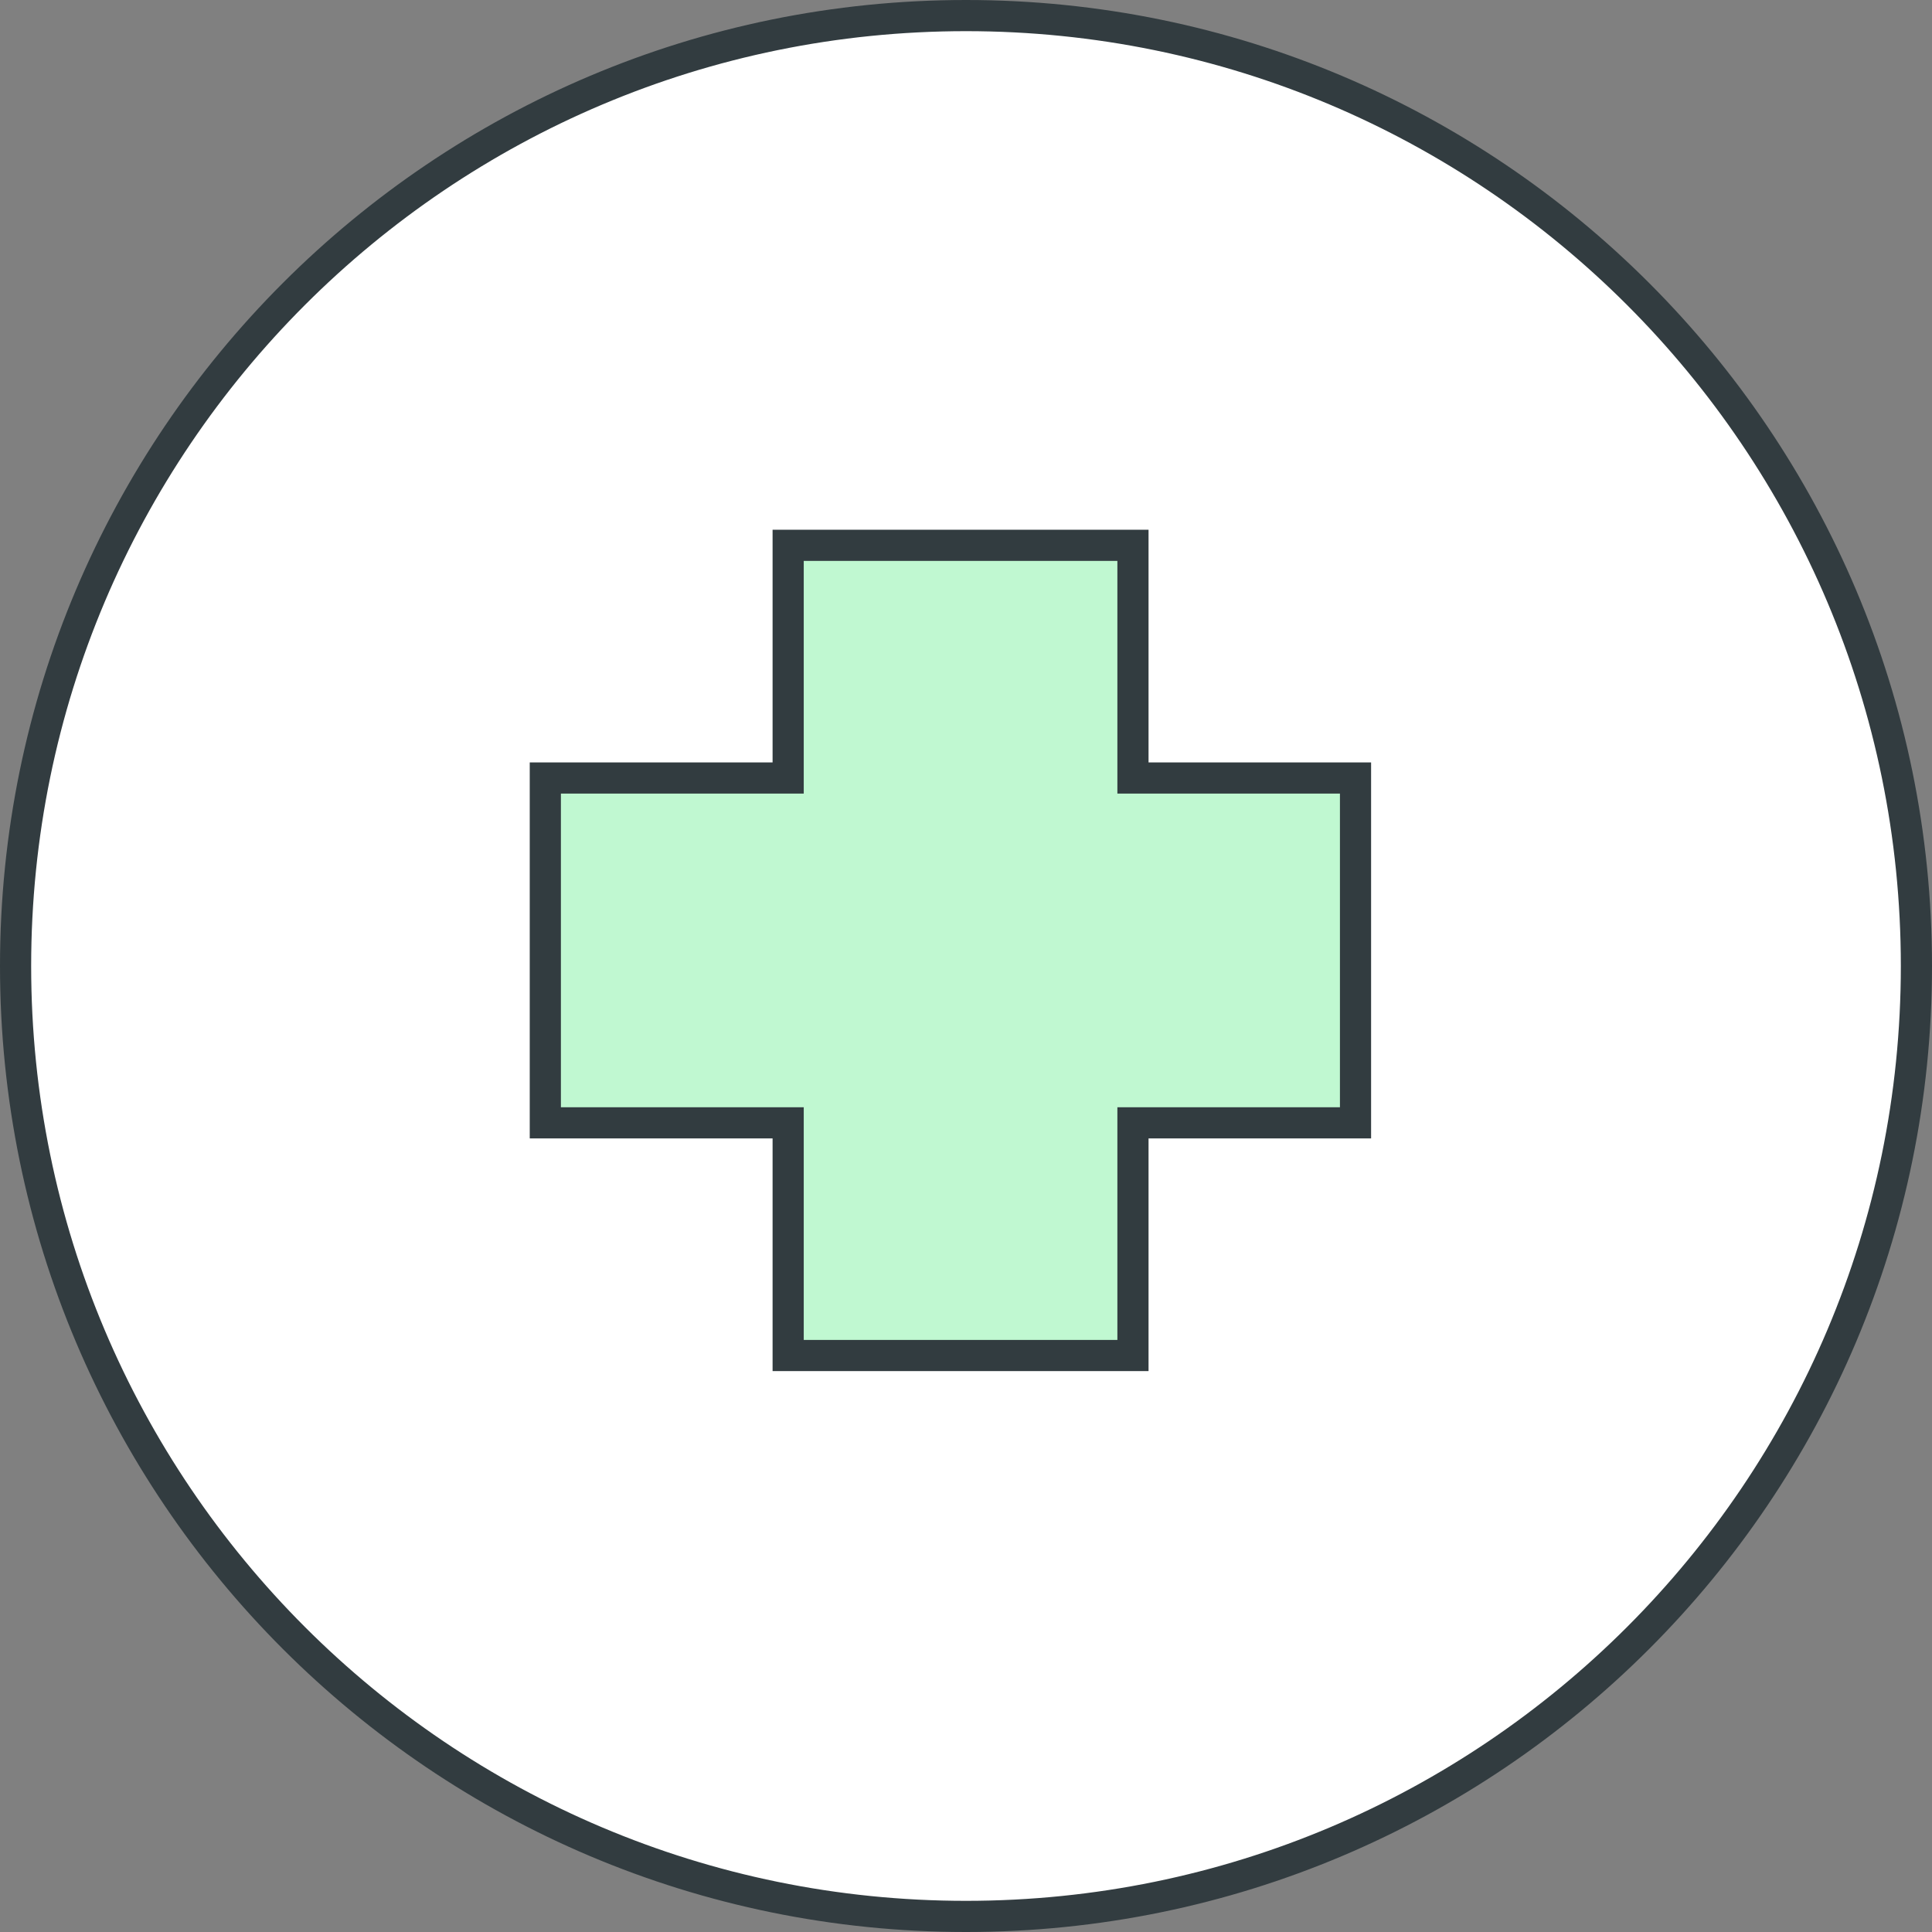 <?xml version="1.0" encoding="UTF-8"?> <svg xmlns="http://www.w3.org/2000/svg" width="62" height="62" viewBox="0 0 62 62" fill="none"><rect x="0" y="0" width="62" height="62" fill="#808080" stroke="none"/> <path d="M61.5 31C61.5 47.844 47.845 61.5 31 61.5C14.155 61.5 0.5 47.844 0.5 31C0.5 14.155 14.155 0.5 31 0.5C47.845 0.5 61.5 14.155 61.5 31Z" fill="white" stroke="#323C40"></path> <path d="M43 24.967H43.5V25.467V35.533V36.033H43H36.358V43V43.5H35.858H25.793H25.293V43V36.033H18H17.5V35.533V25.467V24.967H18H25.293V18V17.5H25.793H35.858H36.358V18V24.967H43Z" fill="#C0F8D1" stroke="#323C40"></path> </svg> 